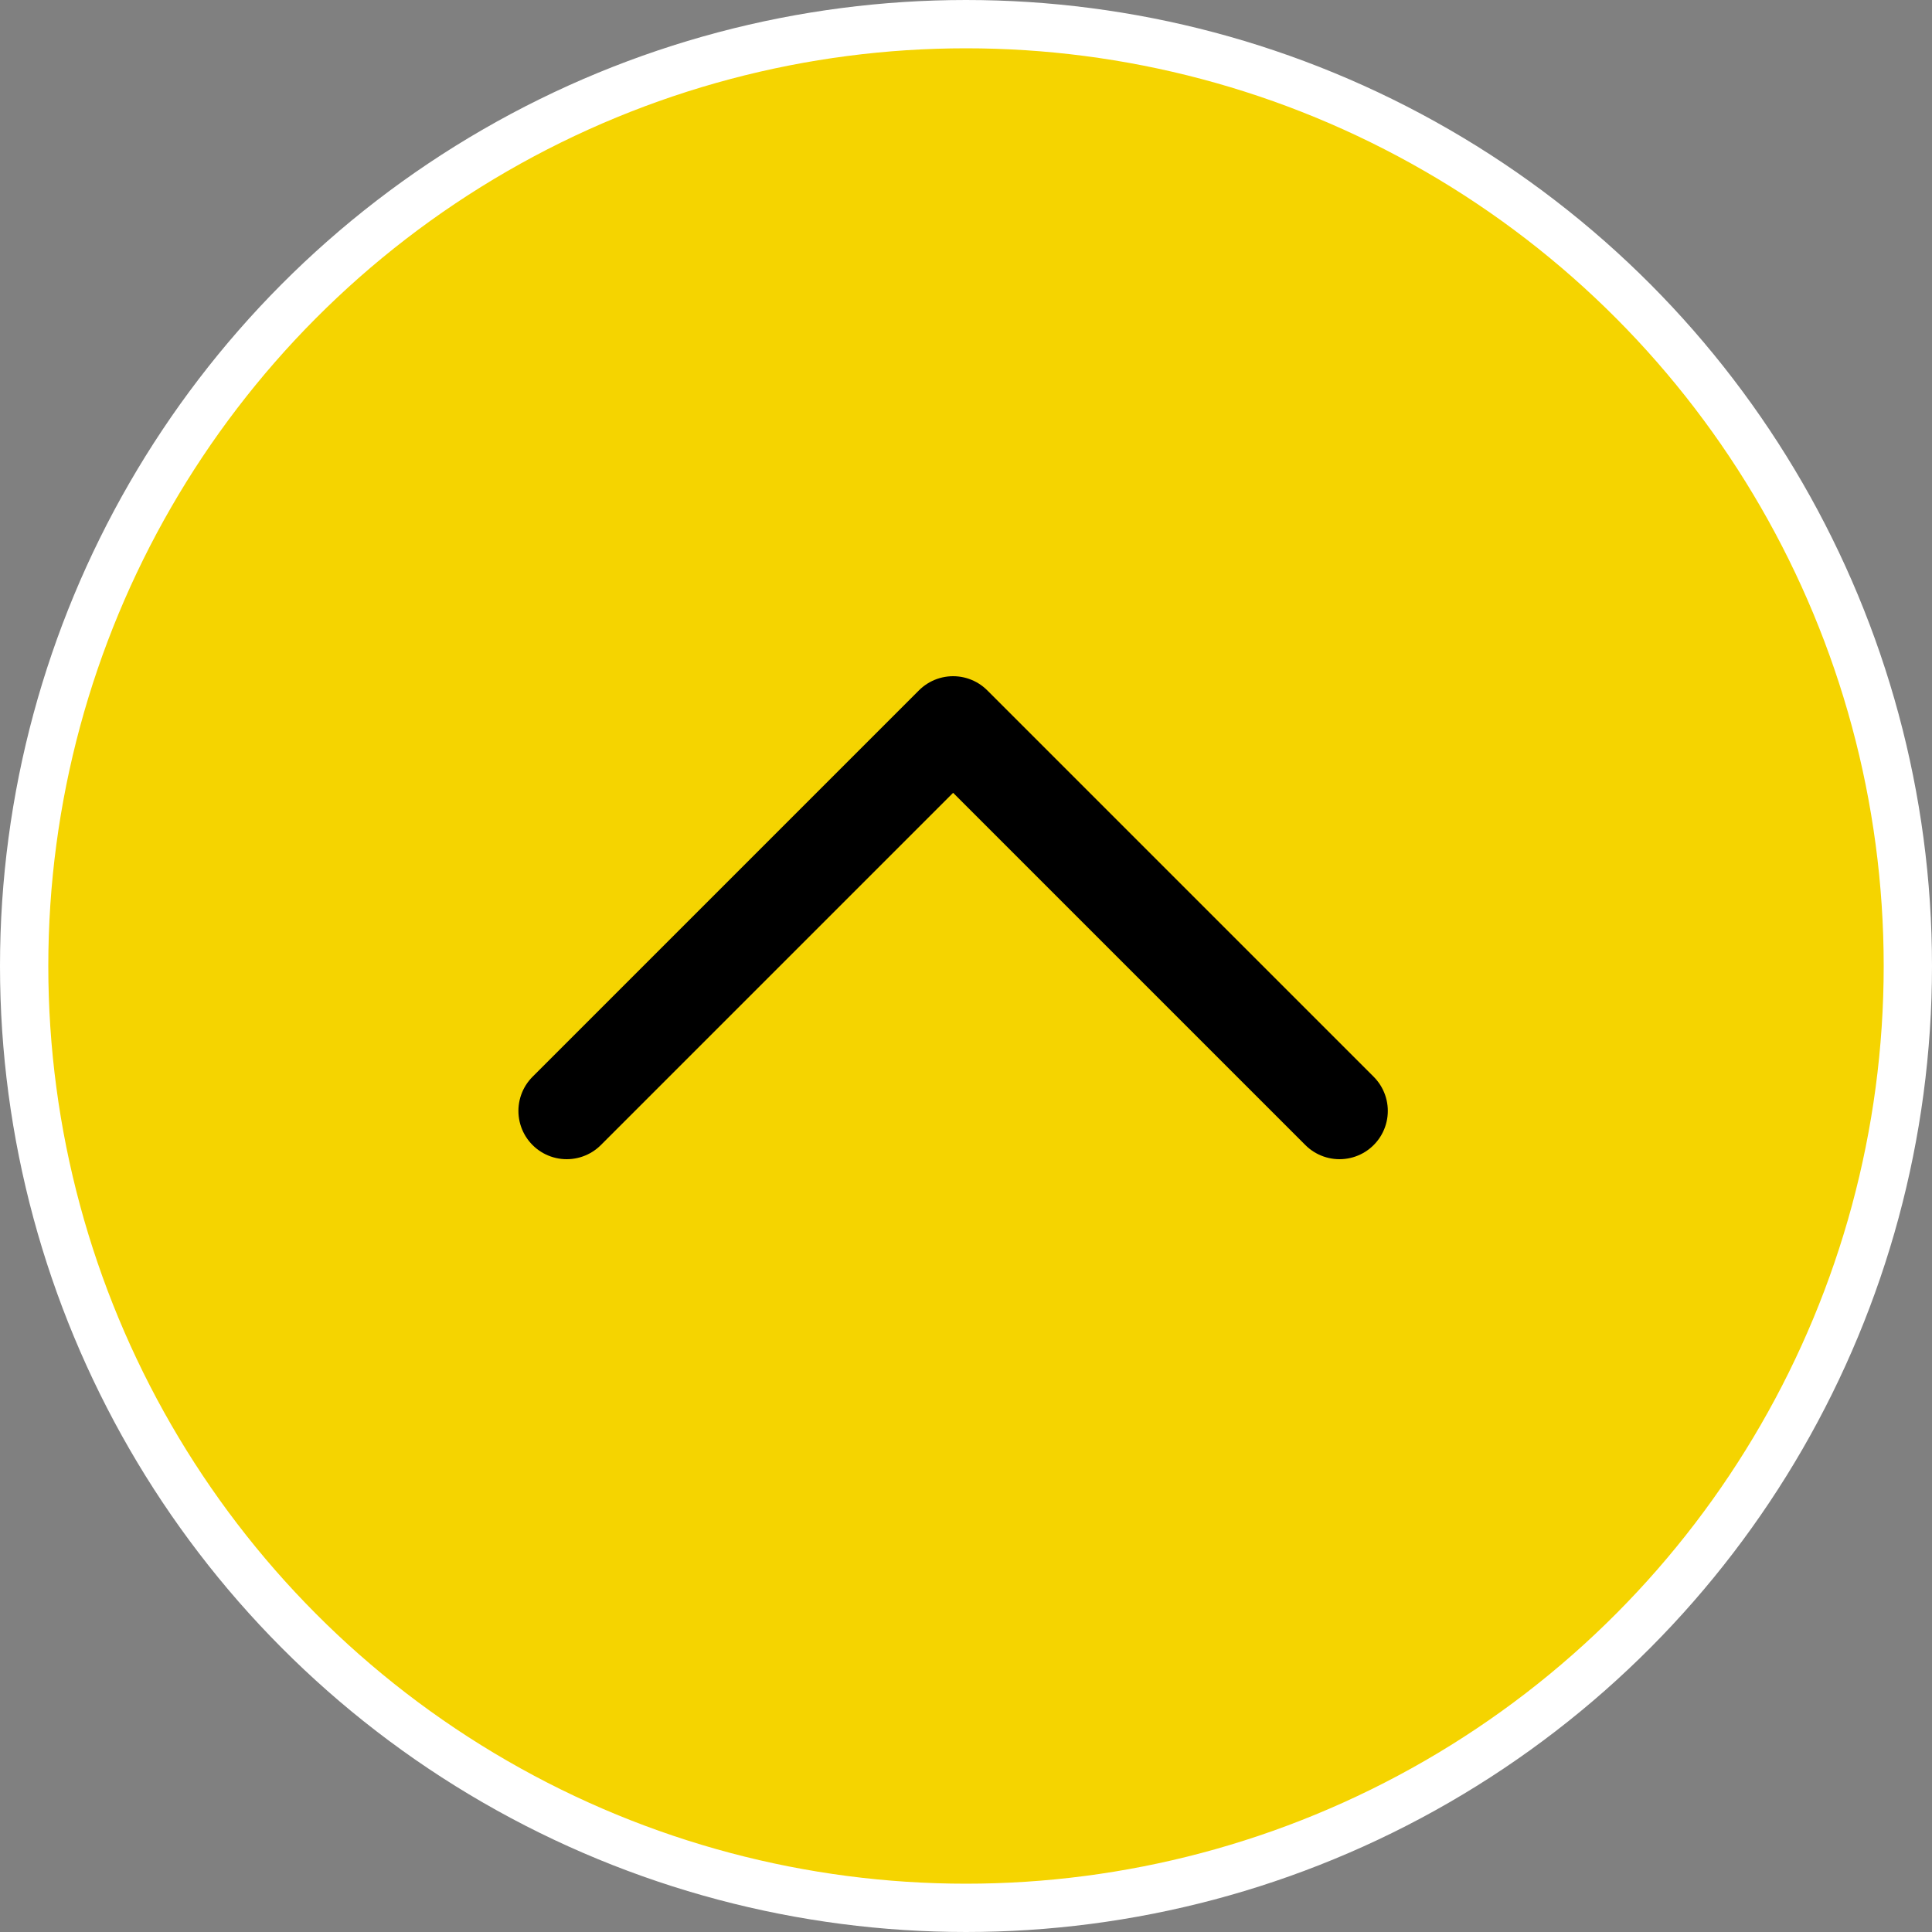 <svg width="70" height="70" viewBox="0 0 70 70" fill="none" xmlns="http://www.w3.org/2000/svg">
<rect x="0" y="0" width="70" height="70" fill="#808080" stroke="none"/>
<circle cx="35" cy="35" r="34.125" fill="#F5D400" stroke="white" stroke-width="1.75"/>
<path d="M20.533 40.25L34.533 26.25L48.533 40.25" stroke="black" stroke-width="3.5" stroke-linecap="round" stroke-linejoin="round"/>
</svg>
